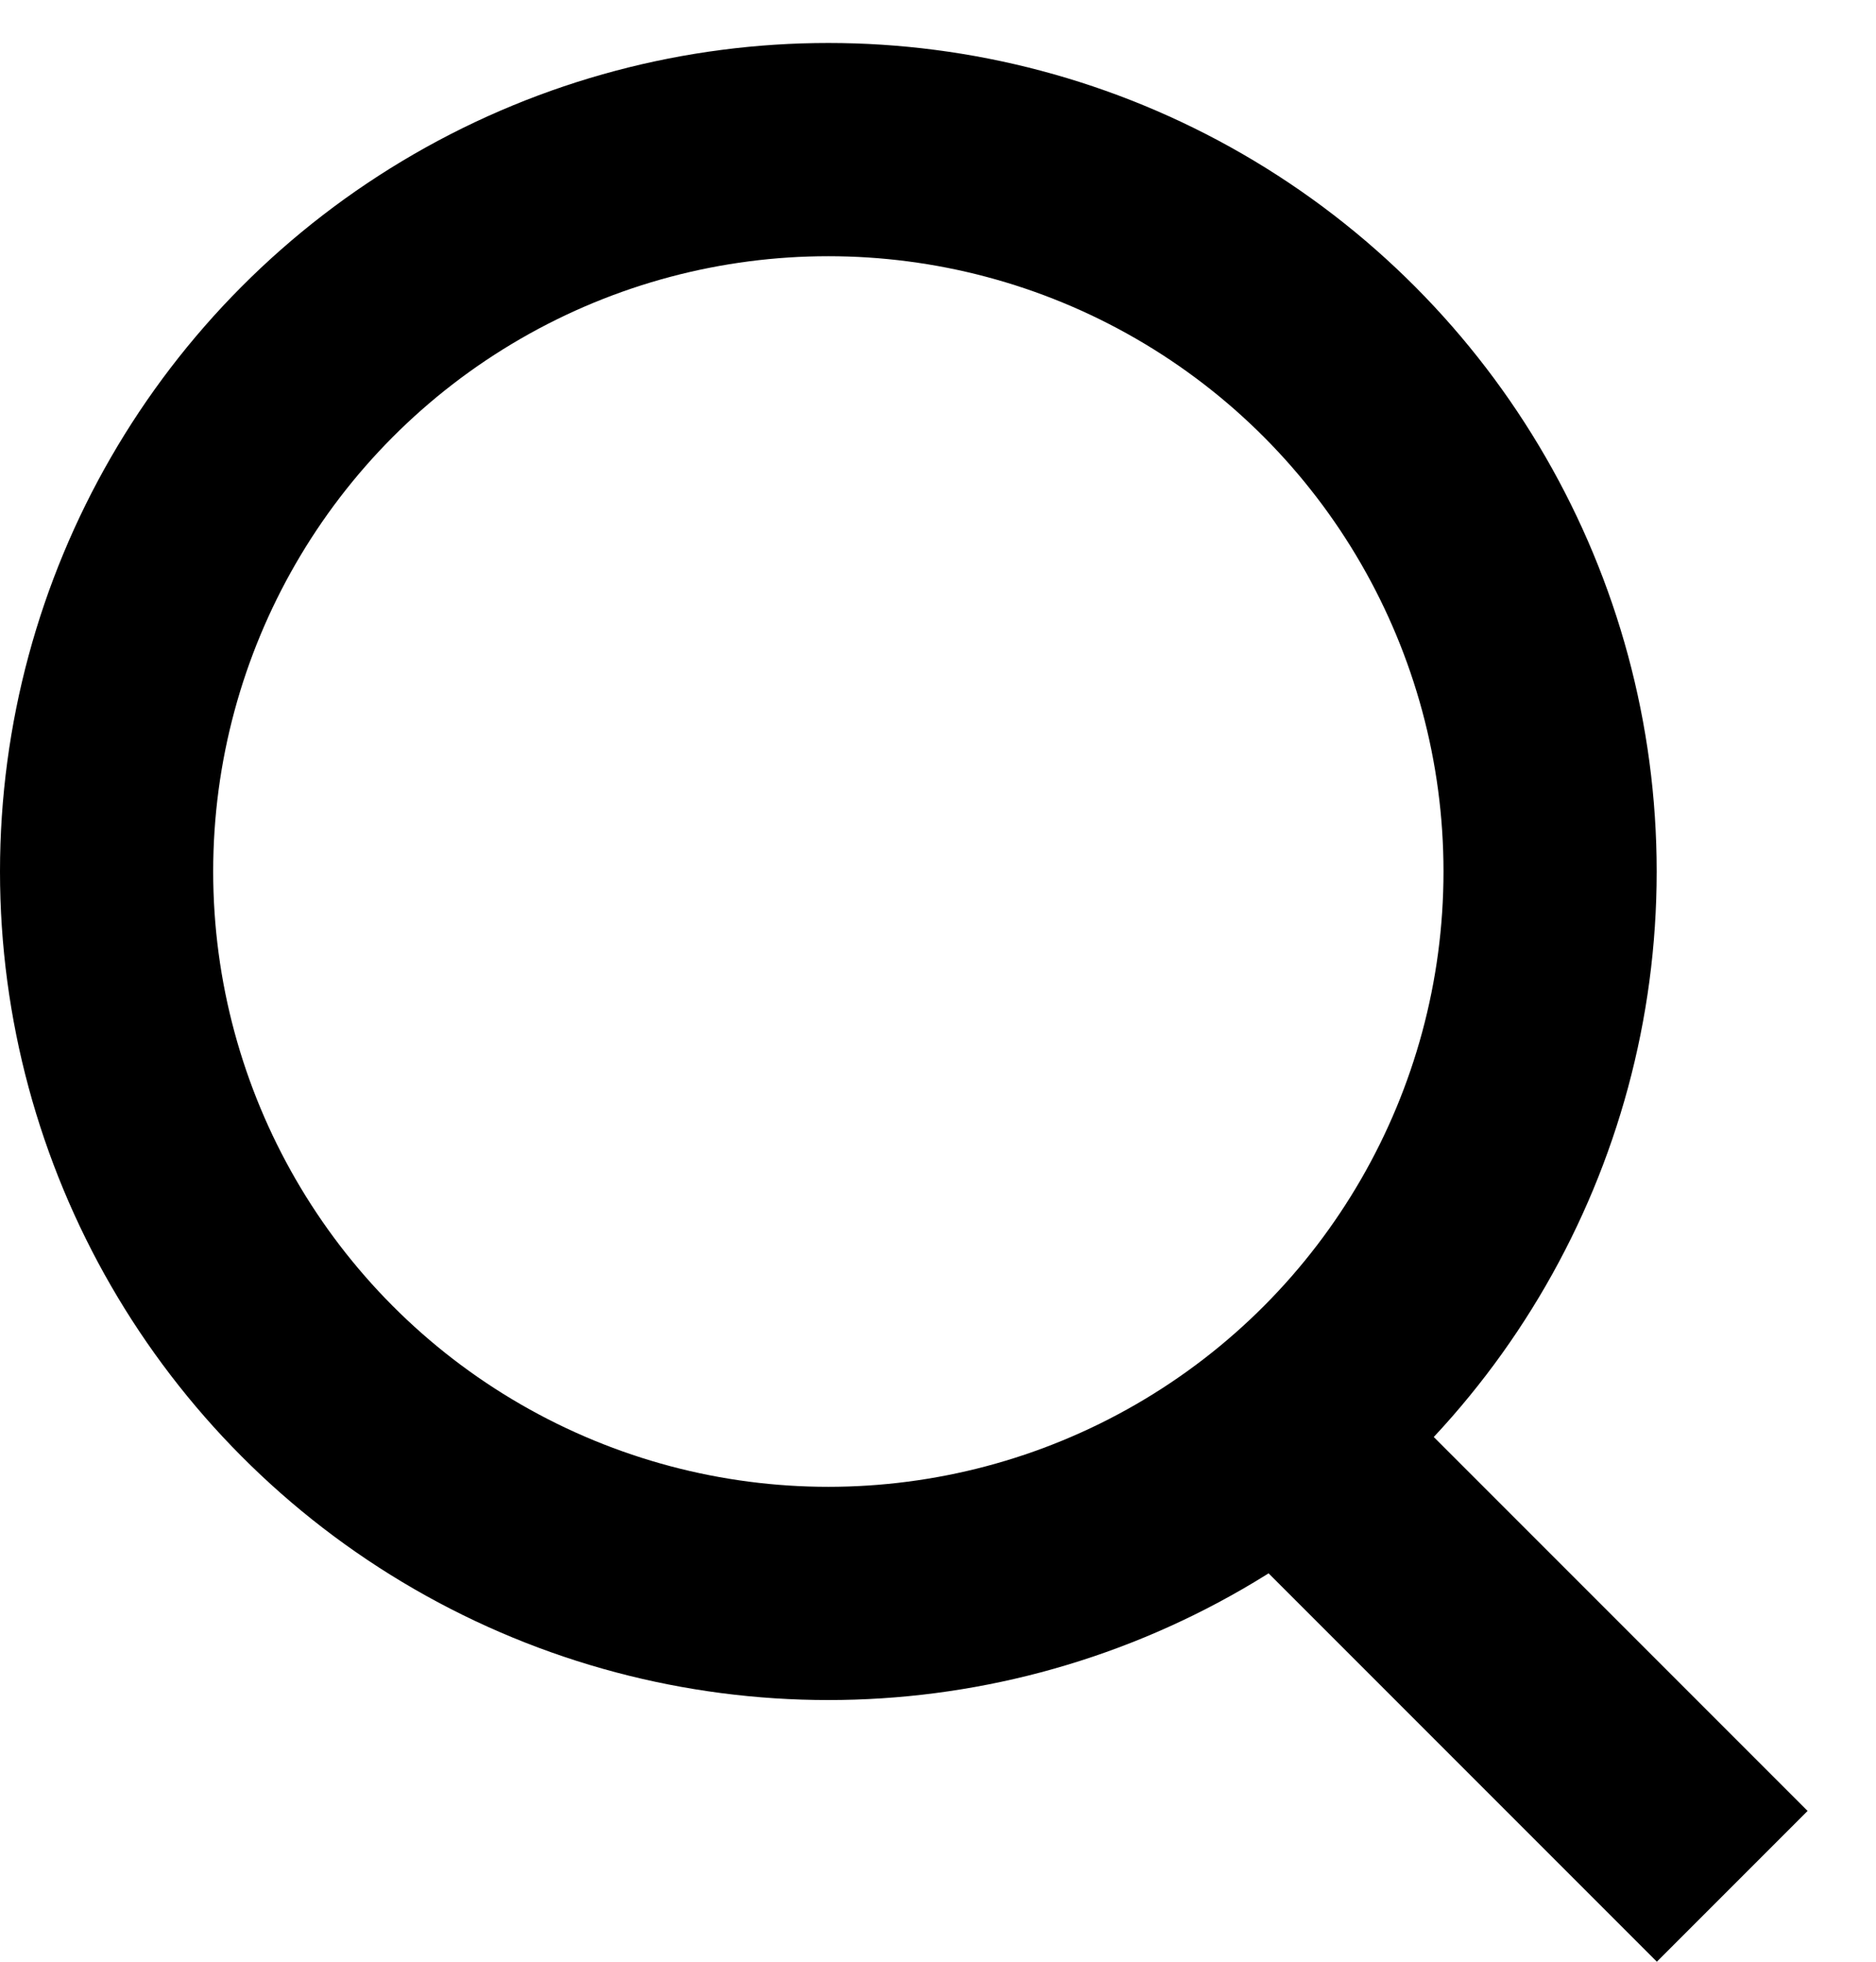 <svg width="22" height="23" viewBox="0 0 22 23" fill="none" xmlns="http://www.w3.org/2000/svg">
<circle cx="9.714" cy="10.218" r="8.464" stroke="black" stroke-width="2.5"/>
<line x1="15.201" y1="17.003" x2="20.314" y2="22.116" stroke="black" stroke-width="2.5"/>
</svg>
